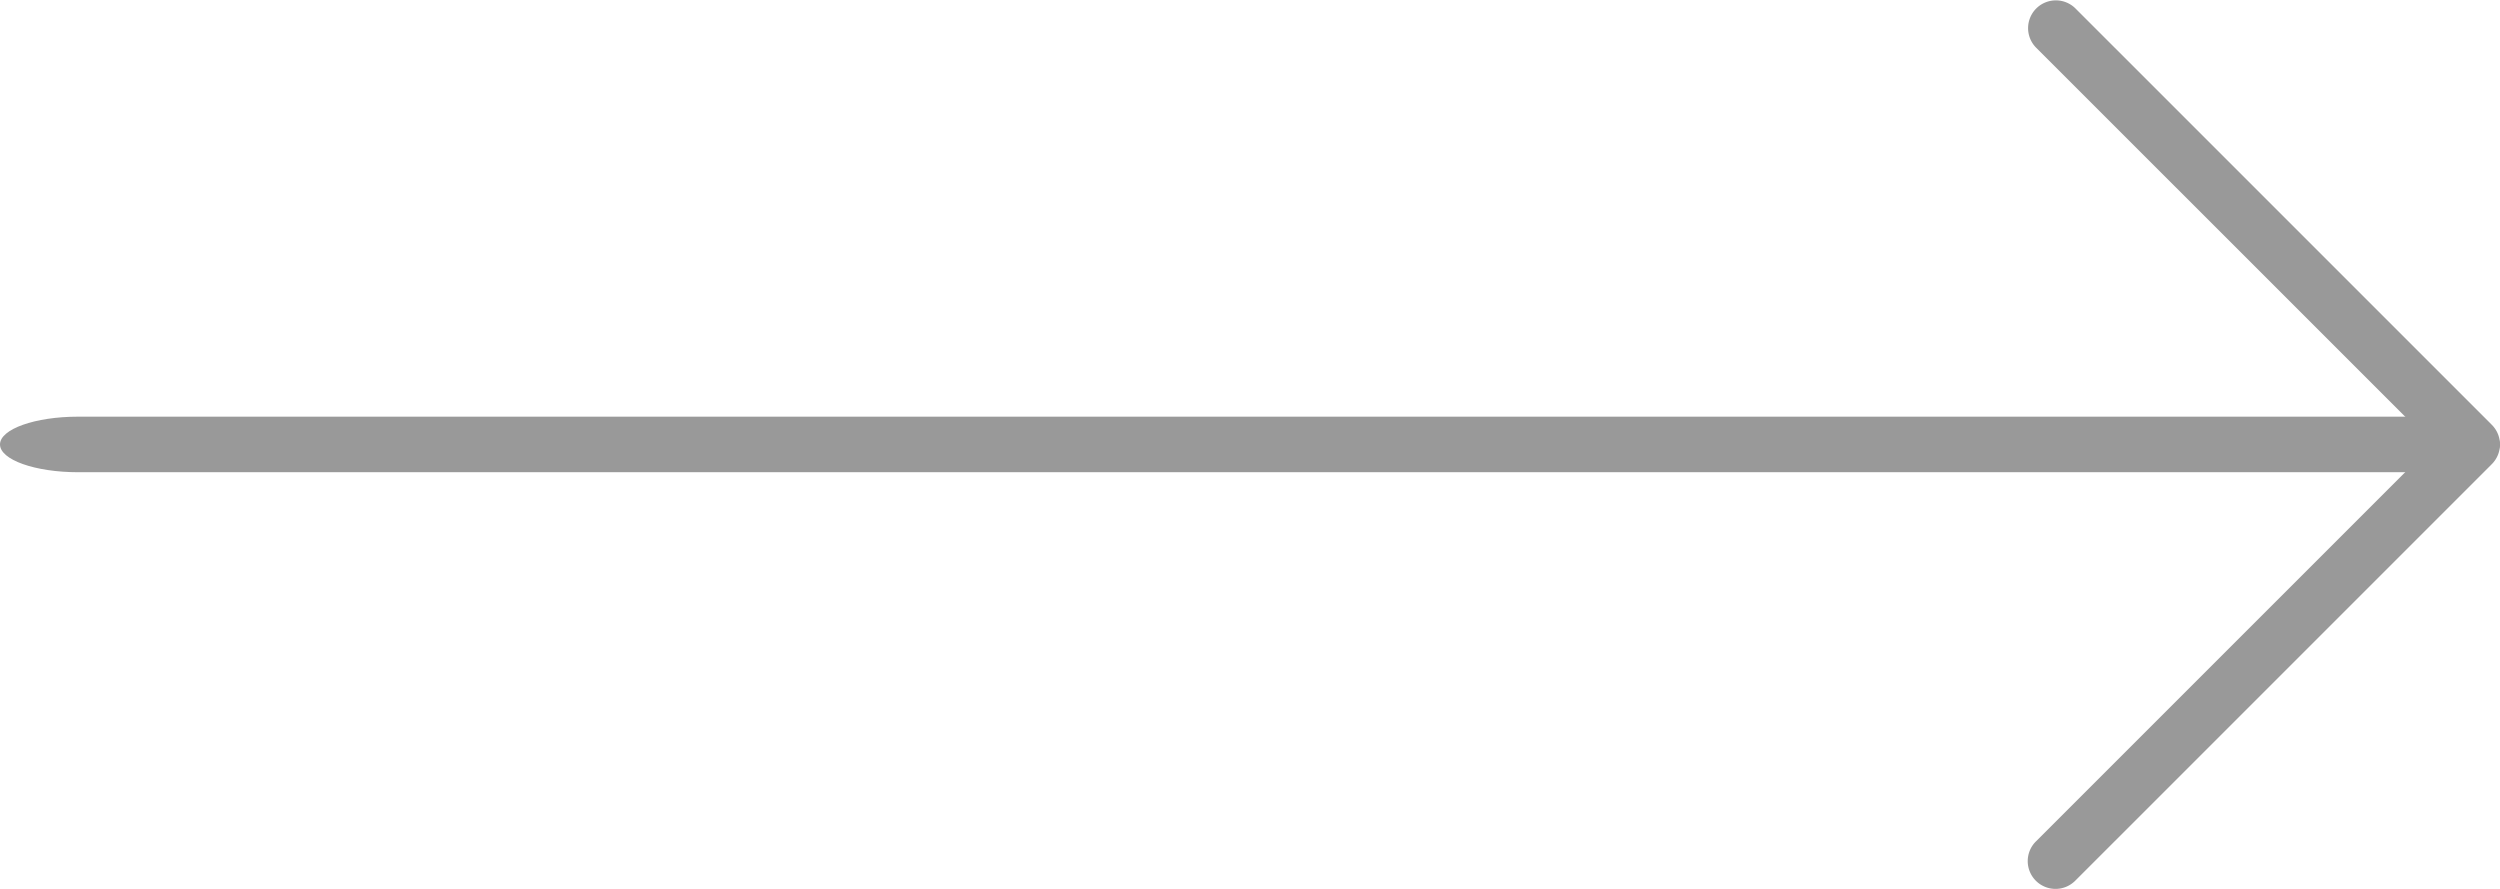 <svg id="right" xmlns="http://www.w3.org/2000/svg" width="45" height="16" viewBox="0 0 45 16">
  <path id="Path_69047" data-name="Path 69047" d="M50.594,18.5H8.406C7.63,18.5,7,18.276,7,18s.63-.5,1.406-.5H50.594c.777,0,1.406.224,1.406.5S51.37,18.5,50.594,18.5Z" transform="translate(-7 -10)" fill="#999"/>
  <path id="Path_69048" data-name="Path 69048" d="M18,23a.5.5,0,0,1-.354-.854L24.793,15,17.646,7.854a.5.5,0,0,1,.707-.707l7.5,7.5a.5.5,0,0,1,0,.707l-7.5,7.5A.5.5,0,0,1,18,23Z" transform="translate(19 -7)" fill="#999"/>
</svg>
